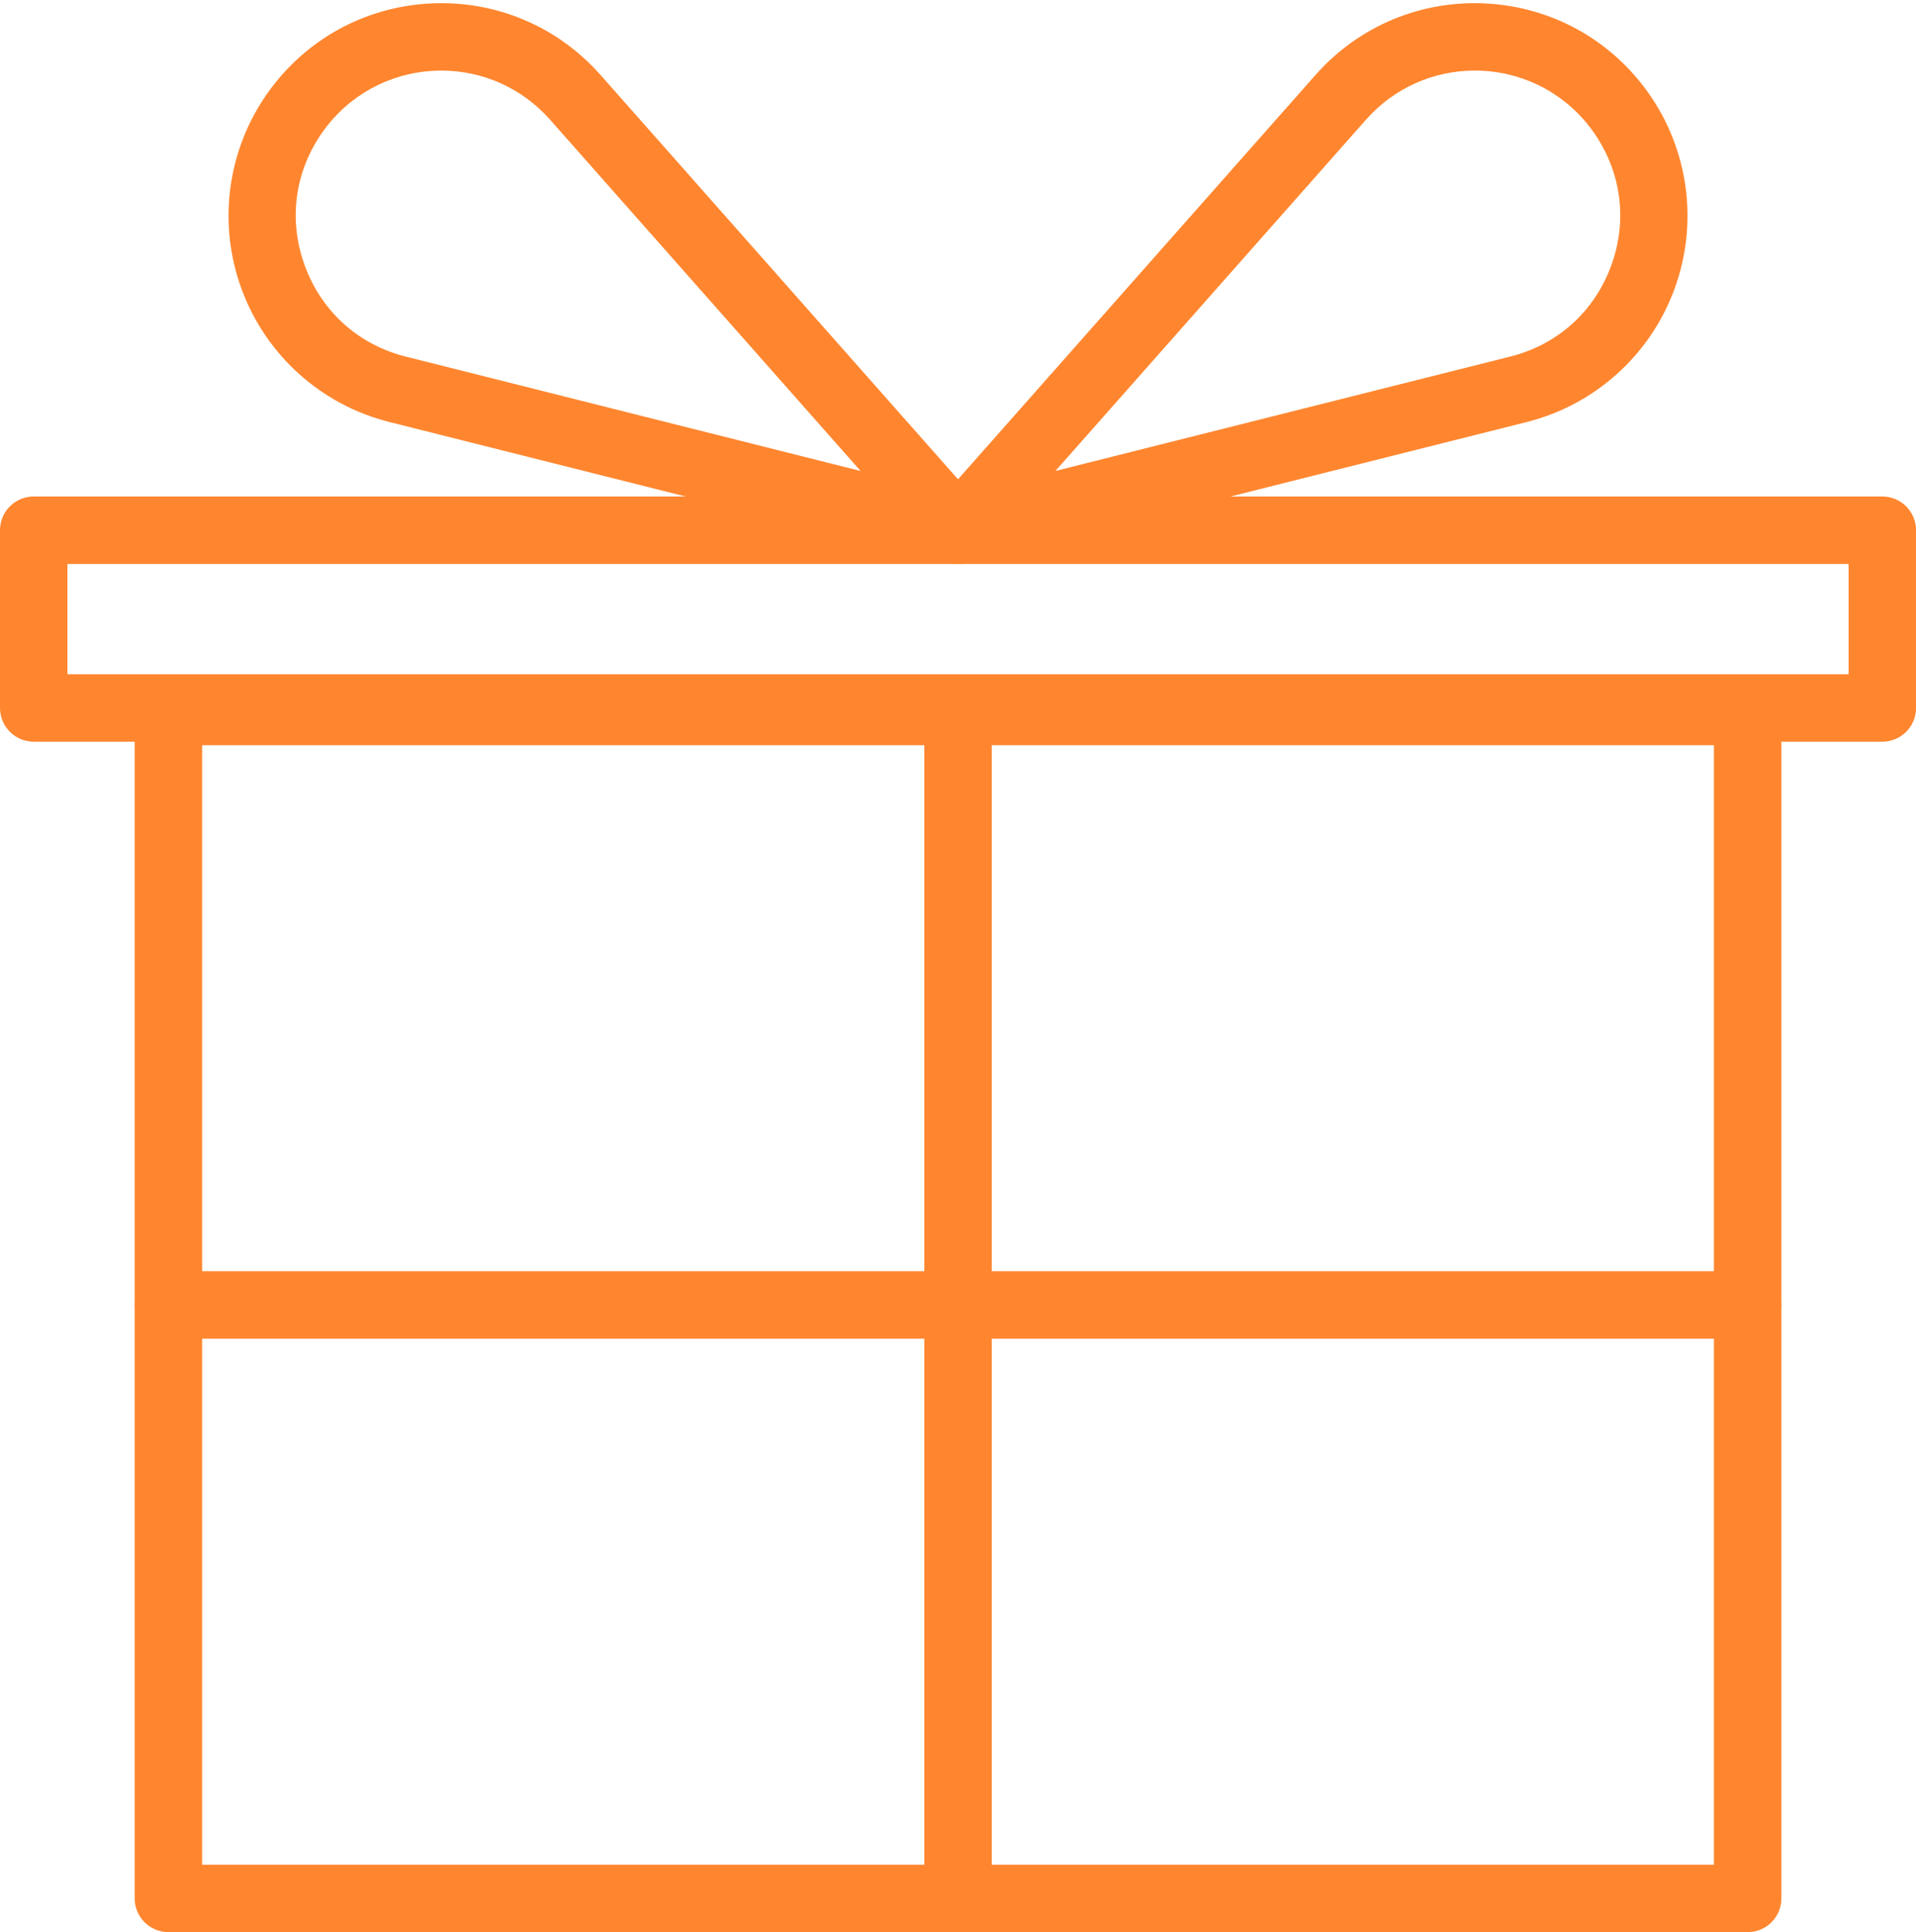 <?xml version="1.0" encoding="UTF-8" standalone="no"?><svg xmlns="http://www.w3.org/2000/svg" xmlns:xlink="http://www.w3.org/1999/xlink" fill="#000000" height="429.7" preserveAspectRatio="xMidYMid meet" version="1" viewBox="0.0 -0.7 426.1 429.7" width="426.1" zoomAndPan="magnify"><g><g id="change1_3"><path d="M418.61,164.25H7.5c-4.14,0-7.5-3.36-7.5-7.5v-39.53c0-4.14,3.36-7.5,7.5-7.5h411.11 c4.14,0,7.5,3.36,7.5,7.5v39.53C426.11,160.89,422.75,164.25,418.61,164.25z M15,149.25h396.11v-24.53H15V149.25z" fill="#ff862f"/></g></g><g><g id="change1_5"><path d="M213.06,124.73c-0.61,0-1.22-0.07-1.83-0.23L86.58,93.15C71.42,89.34,59.14,78.3,53.74,63.63 c-5.4-14.67-3.21-31.04,5.86-43.77C68.02,8.04,81.15,0.83,95.64,0.07c14.49-0.76,28.3,5.04,37.91,15.9l85.13,96.29 c2.18,2.46,2.5,6.06,0.79,8.87C218.08,123.4,215.63,124.73,213.06,124.73z M98.15,15c-0.57,0-1.15,0.02-1.73,0.05 c-9.89,0.52-18.86,5.44-24.61,13.51c-6.29,8.83-7.75,19.72-4,29.89c3.74,10.17,11.92,17.52,22.43,20.16l101.15,25.44L122.31,25.9 C116.13,18.92,107.41,15,98.15,15z" fill="#ff862f"/></g></g><g><g id="change1_2"><path d="M213.05,124.73c-2.57,0-5.02-1.33-6.41-3.6c-1.71-2.81-1.39-6.4,0.79-8.87l85.13-96.29 c9.61-10.87,23.42-16.66,37.91-15.9c14.49,0.76,27.62,7.97,36.04,19.79c9.07,12.74,11.26,29.1,5.86,43.77 s-17.68,25.71-32.84,29.53L214.88,124.5C214.28,124.65,213.66,124.73,213.05,124.73z M327.96,15c-9.26,0-17.98,3.92-24.16,10.9 l-69.08,78.14L335.87,78.6c10.51-2.64,18.68-9.99,22.42-20.16s2.28-21.06-4-29.89c-5.75-8.07-14.71-12.99-24.61-13.51 C329.11,15.01,328.53,15,327.96,15z" fill="#ff862f"/></g></g><g id="change1_4"><path d="M388.66,429.01H37.45c-4.14,0-7.5-3.36-7.5-7.5V157.54c0-4.14,3.36-7.5,7.5-7.5h351.21 c4.14,0,7.5,3.36,7.5,7.5v263.98C396.16,425.66,392.8,429.01,388.66,429.01z M44.95,414.01h336.21V165.04H44.95V414.01z" fill="#ff862f"/></g><g id="change1_6"><path d="M213.06,429.01c-4.14,0-7.5-3.36-7.5-7.5V157.54c0-4.14,3.36-7.5,7.5-7.5c4.14,0,7.5,3.36,7.5,7.5v263.98 C220.56,425.66,217.2,429.01,213.06,429.01z" fill="#ff862f"/></g><g id="change1_1"><path d="M388.66,297.02H37.45c-4.14,0-7.5-3.36-7.5-7.5s3.36-7.5,7.5-7.5h351.21c4.14,0,7.5,3.36,7.5,7.5 S392.8,297.02,388.66,297.02z" fill="#ff862f"/></g></svg>